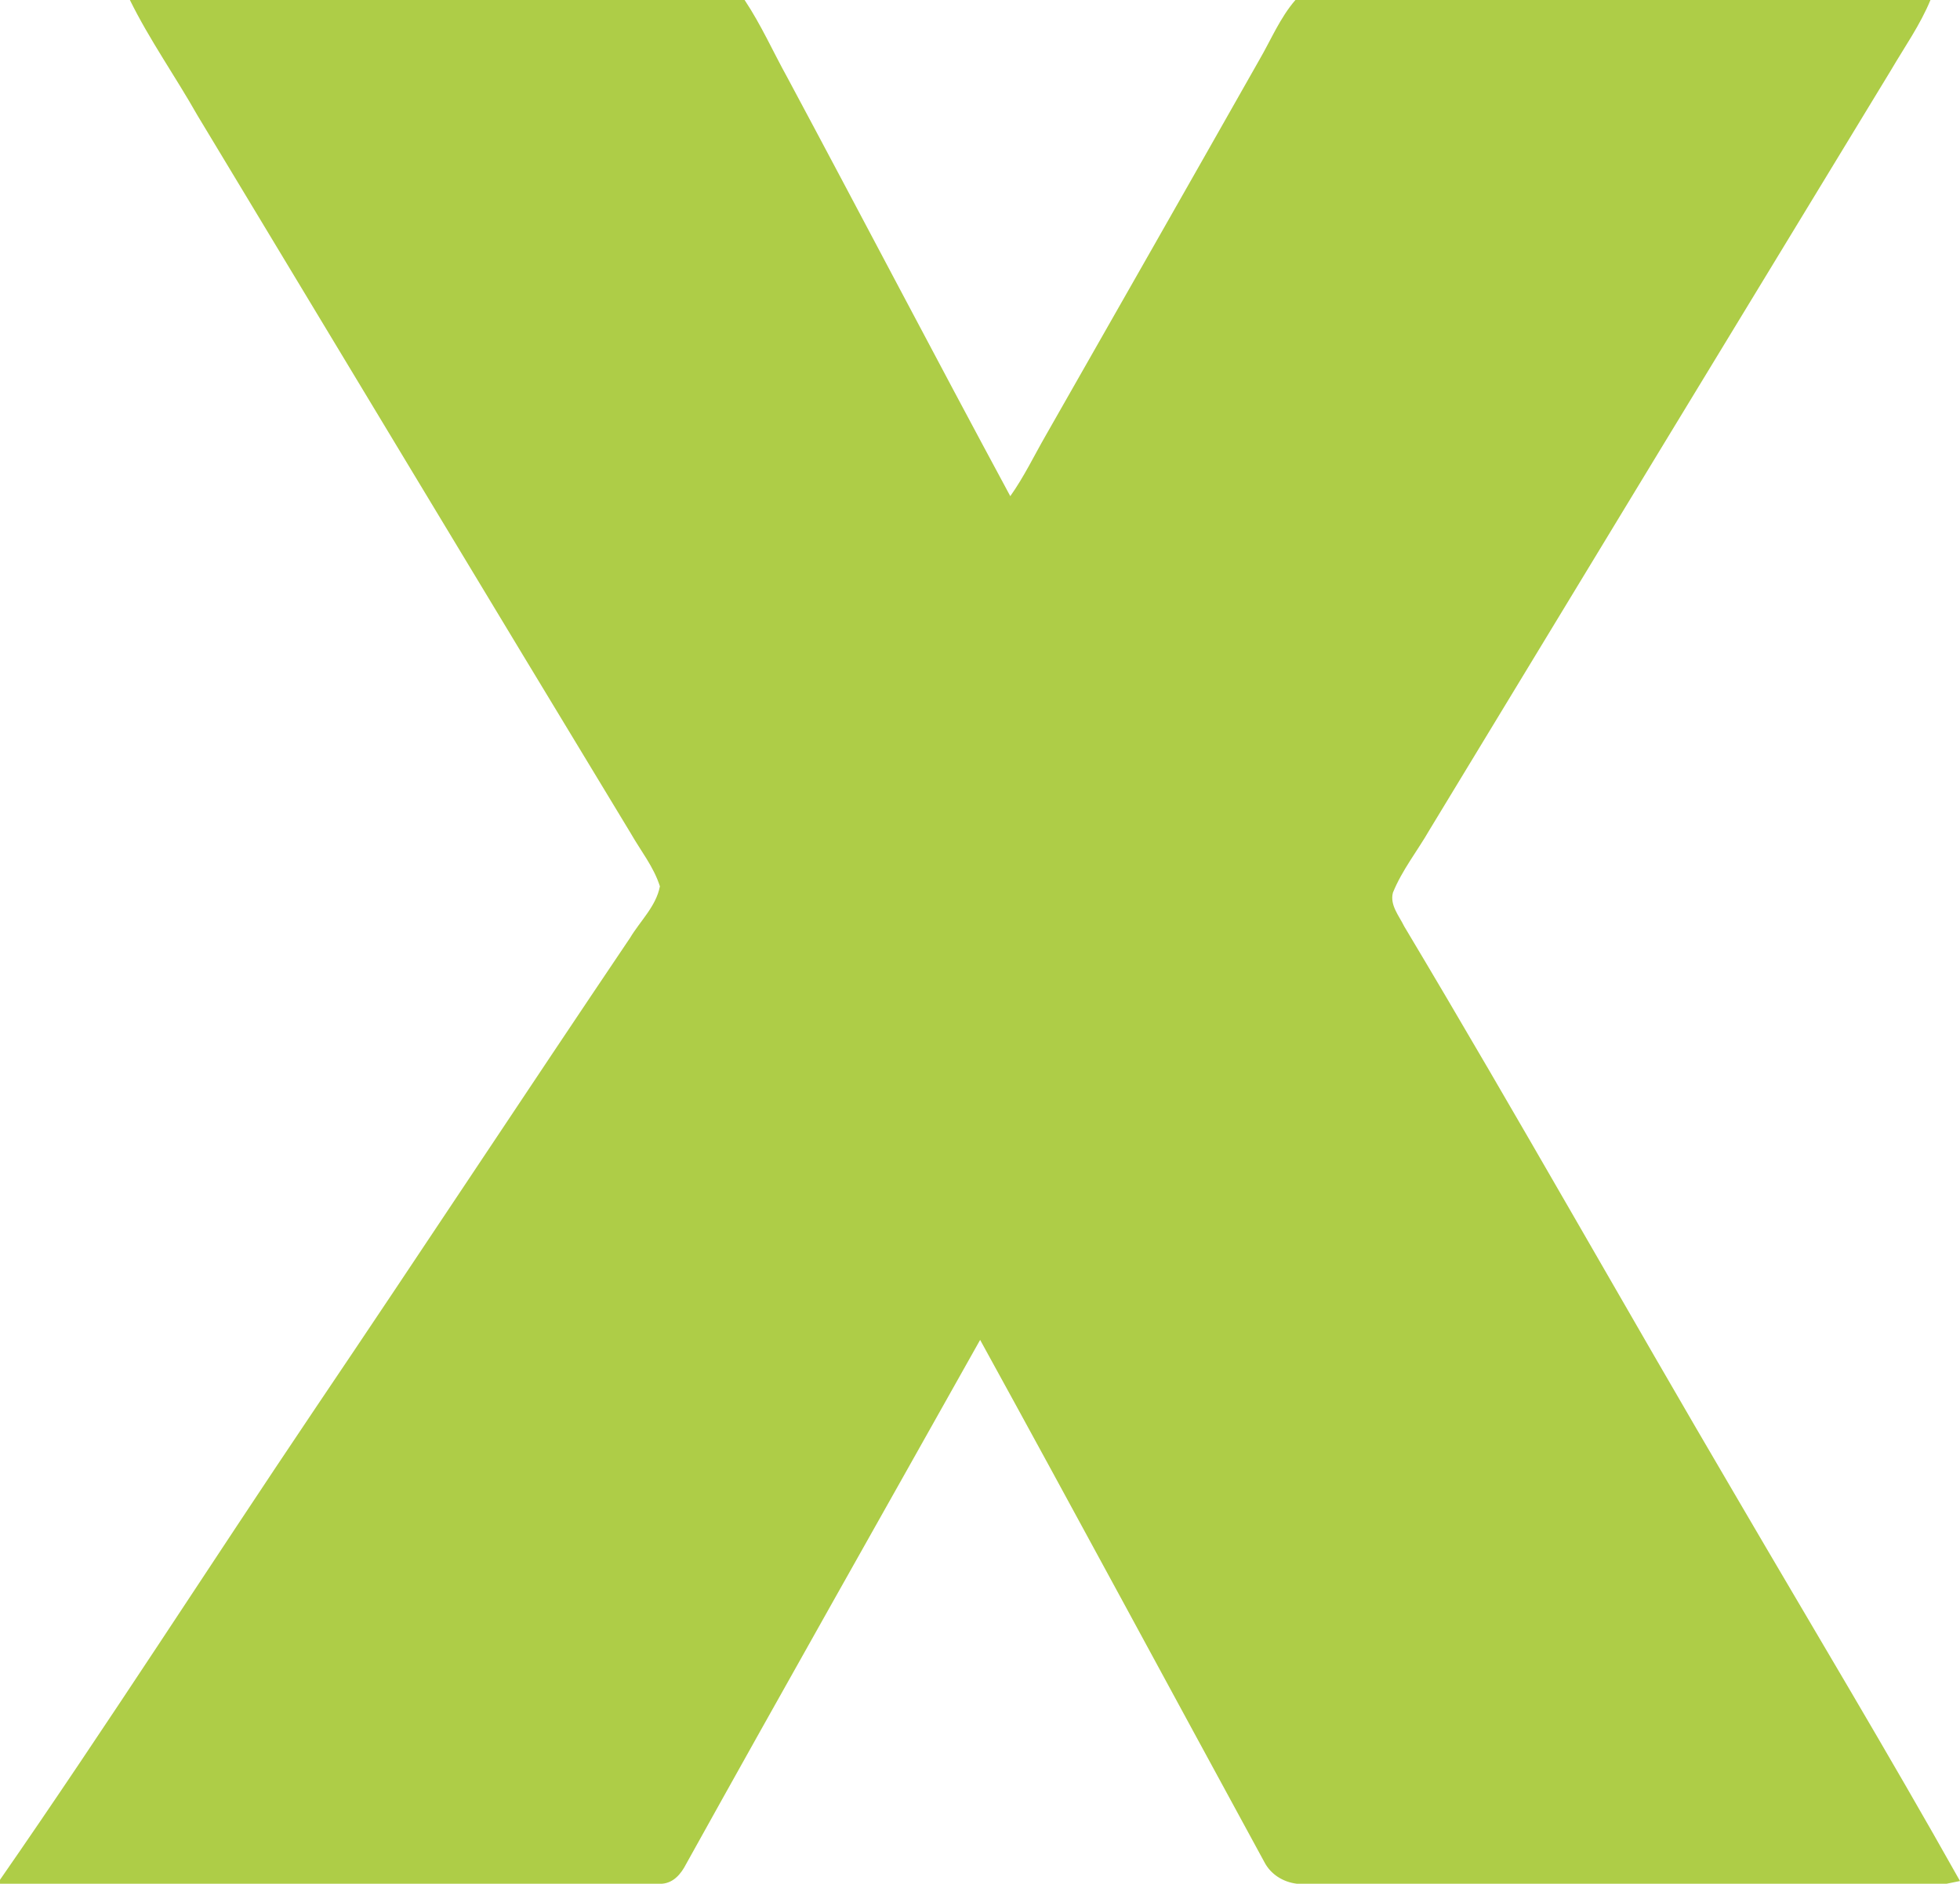 <svg version="1.2" xmlns="http://www.w3.org/2000/svg" viewBox="0 0 1592 1530" width="1592" height="1530">
	<title>XBIT_BIG-0fd237fe-svg</title>
	<style>
		.s0 { fill: #aecd47 } 
	</style>
	<g id="#aecd47ff">
		<path id="Layer" class="s0" d="m105.5 0h499.3c13.4 20.1 23.2 42.2 34.9 63.3 60.6 113.1 120 226.8 180.9 339.7 11.1-15.6 19.4-33 28.9-49.5 57.9-101.6 115.8-203.2 173.4-304.9 9.5-16.3 16.8-34.2 29.3-48.6h515.8c-8.3 20.2-21 38.1-32 56.9-125.1 205.5-250 411.2-374.8 617-9.8 17.1-22.4 32.8-29.8 51.1-2.7 10 5 18.9 9.1 27.3 92.2 154.2 180.1 310.9 271.1 465.7 60.3 103.2 121.9 205.6 180.4 309.8-2.7 0.6-8.1 1.7-10.8 2.2h-528c-11.1-1.4-21.1-7.6-26.3-17.7-77-141.3-153.3-283-230.8-424-79.6 141.9-159.8 283.4-238.8 425.7-4 7.8-10 15.2-19.4 16h-537.9v-3.2c87.5-126.1 170.3-255.5 256-382.8 85.8-127.1 170.1-255.2 255.8-382.3 8.2-13.7 21.1-25.6 24.2-41.8-5-15.8-15.6-28.9-23.7-43.1-117.7-194.2-234.7-388.8-352-583.2-17.8-31.5-38.8-61.1-54.8-93.6z"/>
	</g>
</svg>